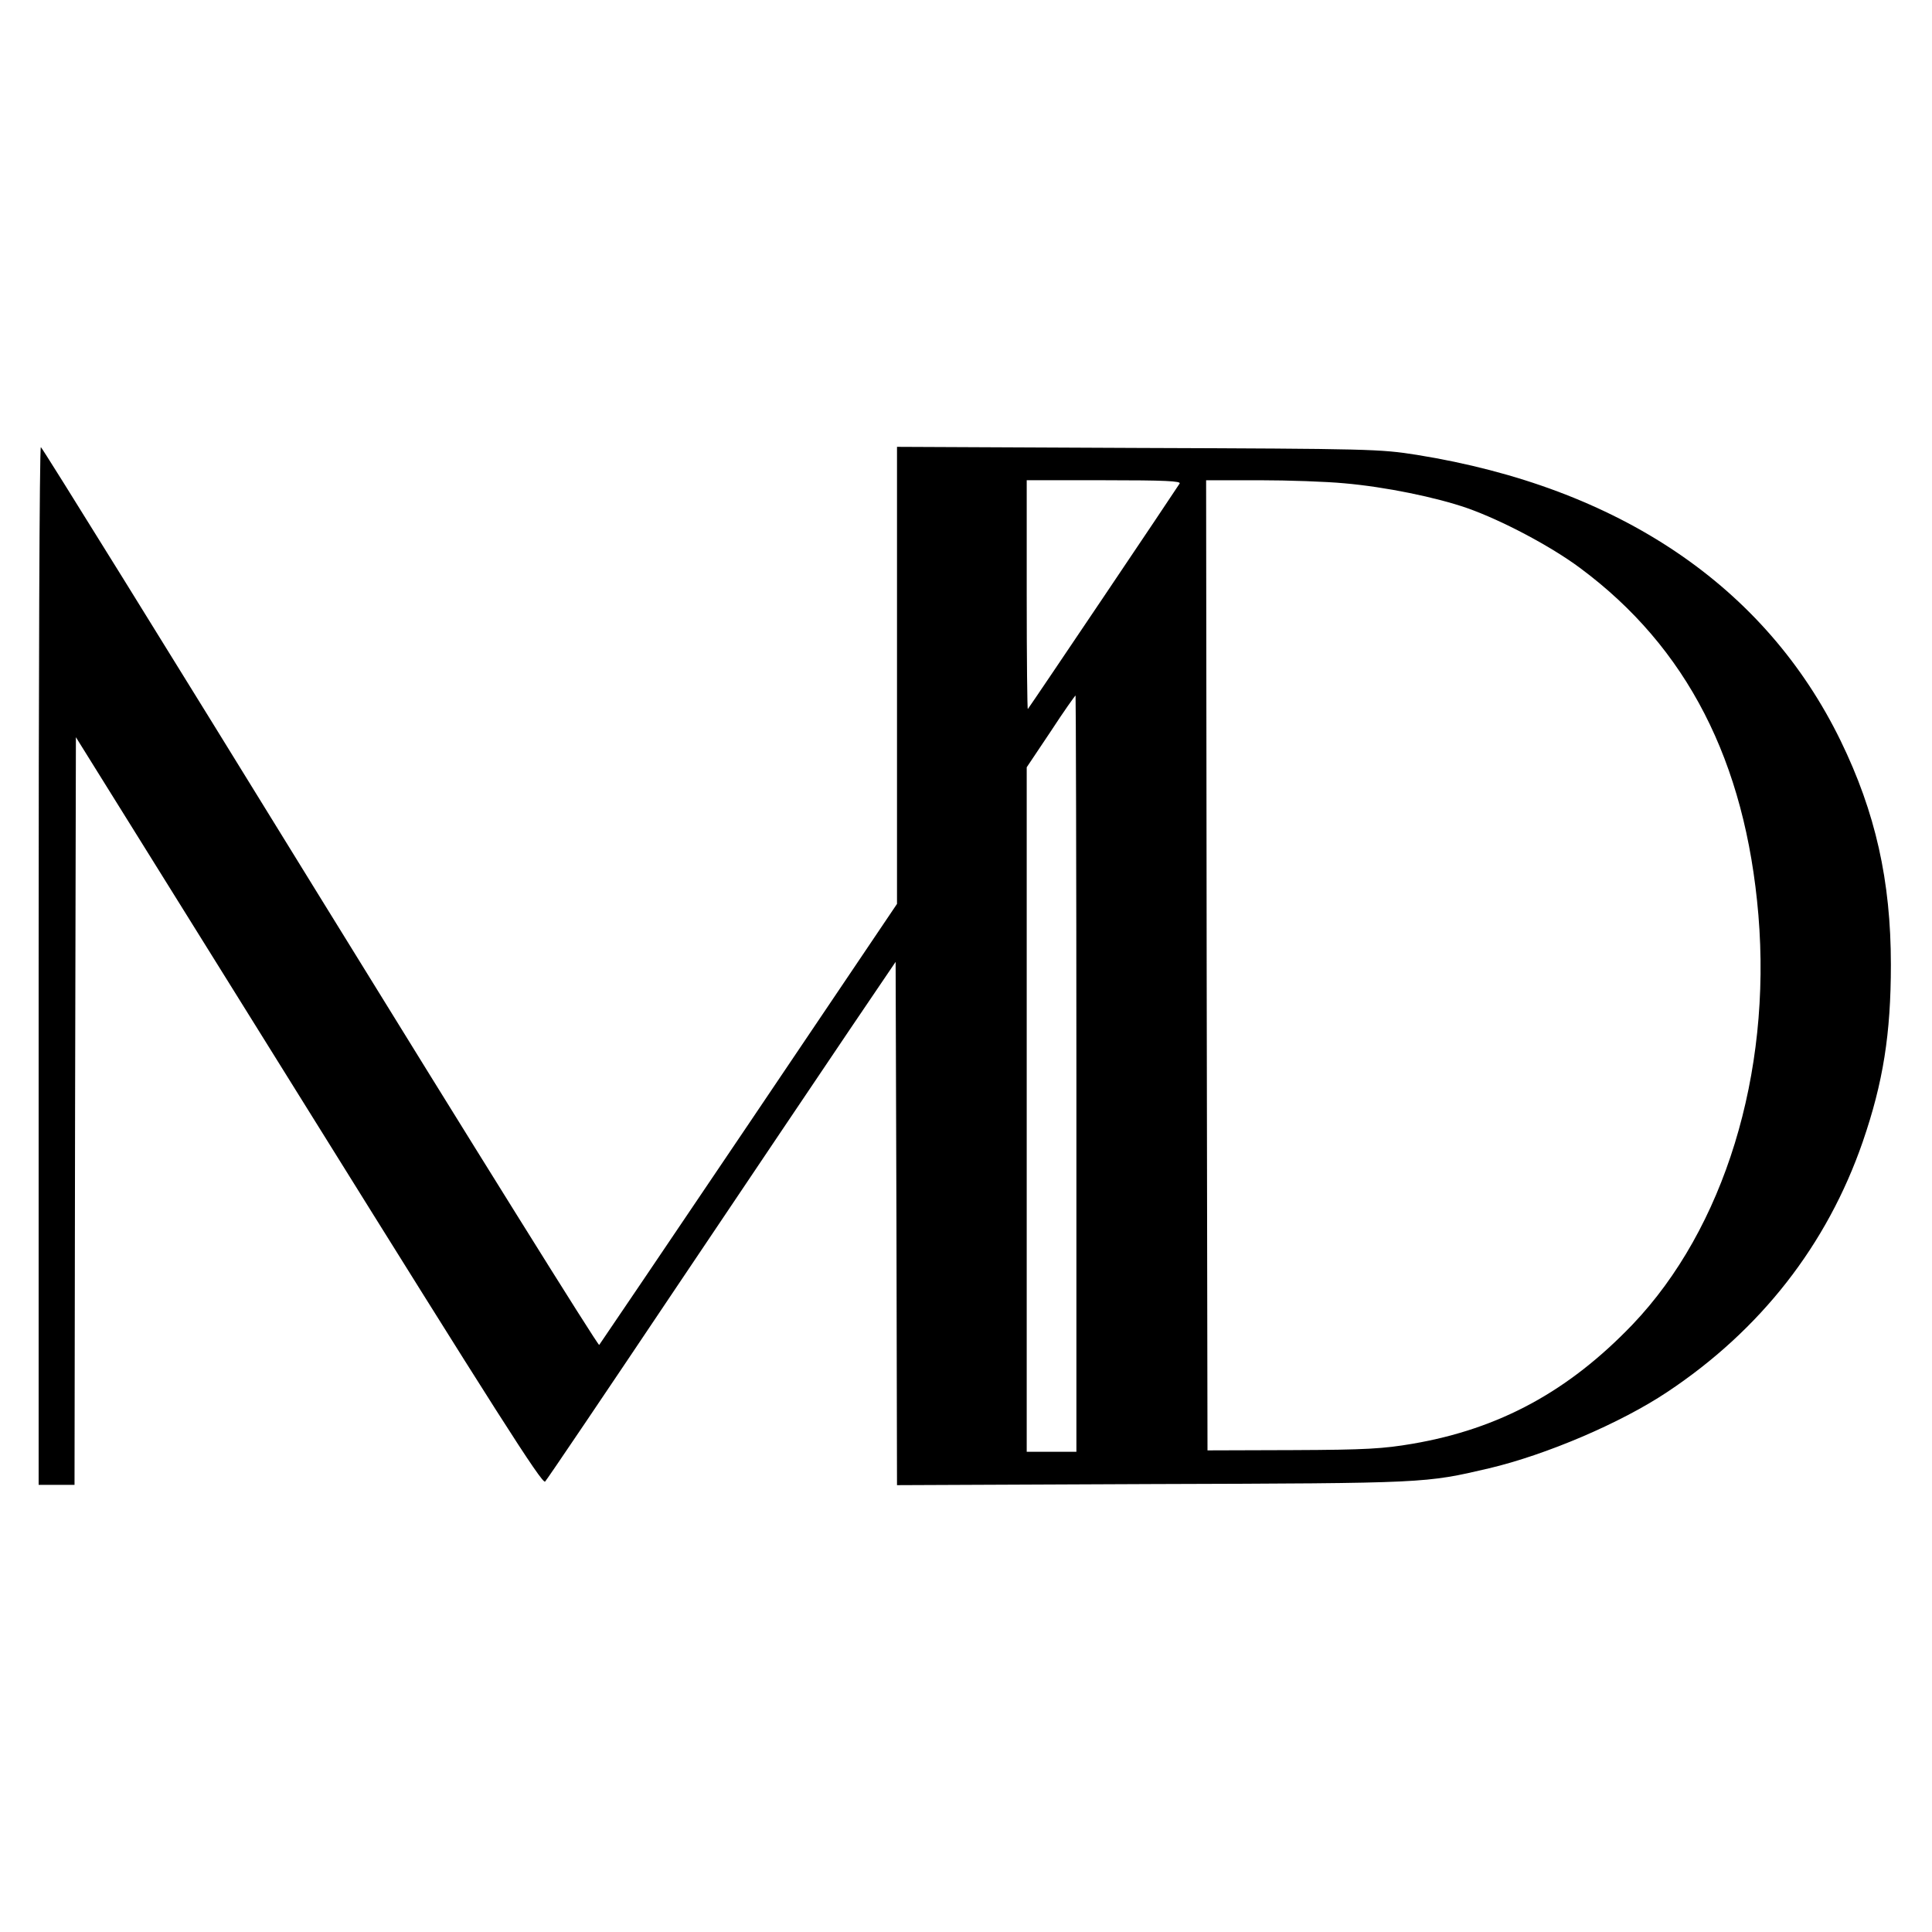<?xml version="1.0" standalone="no"?>
<!DOCTYPE svg PUBLIC "-//W3C//DTD SVG 20010904//EN"
 "http://www.w3.org/TR/2001/REC-SVG-20010904/DTD/svg10.dtd">
<svg version="1.0" xmlns="http://www.w3.org/2000/svg"
 width="700pt" height="700pt" viewBox="0 0 700 700"
 preserveAspectRatio="xMidYMid meet">
<g transform="translate(0,700) scale(0.1,-0.1)"
fill="#000000" stroke="none">
<path d="M140 3500 l0 -1880 65 0 65 0 2 1354 3 1355 844 -1355 c675 -1084
846 -1353 856 -1342 7 7 221 324 475 703 255 380 538 800 629 935 l166 245 3
-948 2 -948 928 4 c995 3 985 3 1217 57 207 49 477 164 645 276 339 225 580
534 709 907 74 215 102 391 102 642 0 304 -56 552 -182 811 -273 560 -803 918
-1536 1036 -133 21 -167 22 -1010 25 l-873 4 0 -828 0 -828 -536 -795 c-295
-437 -539 -798 -543 -803 -4 -4 -459 726 -1012 1623 -552 896 -1007 1630
-1011 1630 -5 0 -8 -846 -8 -1880z m4134 1748 c-10 -17 -545 -812 -550 -817
-2 -2 -4 183 -4 412 l0 417 281 0 c221 0 279 -3 273 -12z m596 1 c150 -13 334
-51 446 -90 125 -44 303 -138 409 -217 387 -287 599 -700 646 -1257 48 -576
-124 -1136 -456 -1484 -232 -242 -482 -378 -797 -432 -106 -18 -167 -22 -433
-23 l-310 -1 -3 1758 -2 1757 192 0 c106 0 245 -5 308 -11z m-970 -2139 l0
-1370 -90 0 -90 0 0 1240 0 1240 87 130 c47 72 88 130 90 130 1 0 3 -616 3
-1370z"/>
</g>
</svg>
